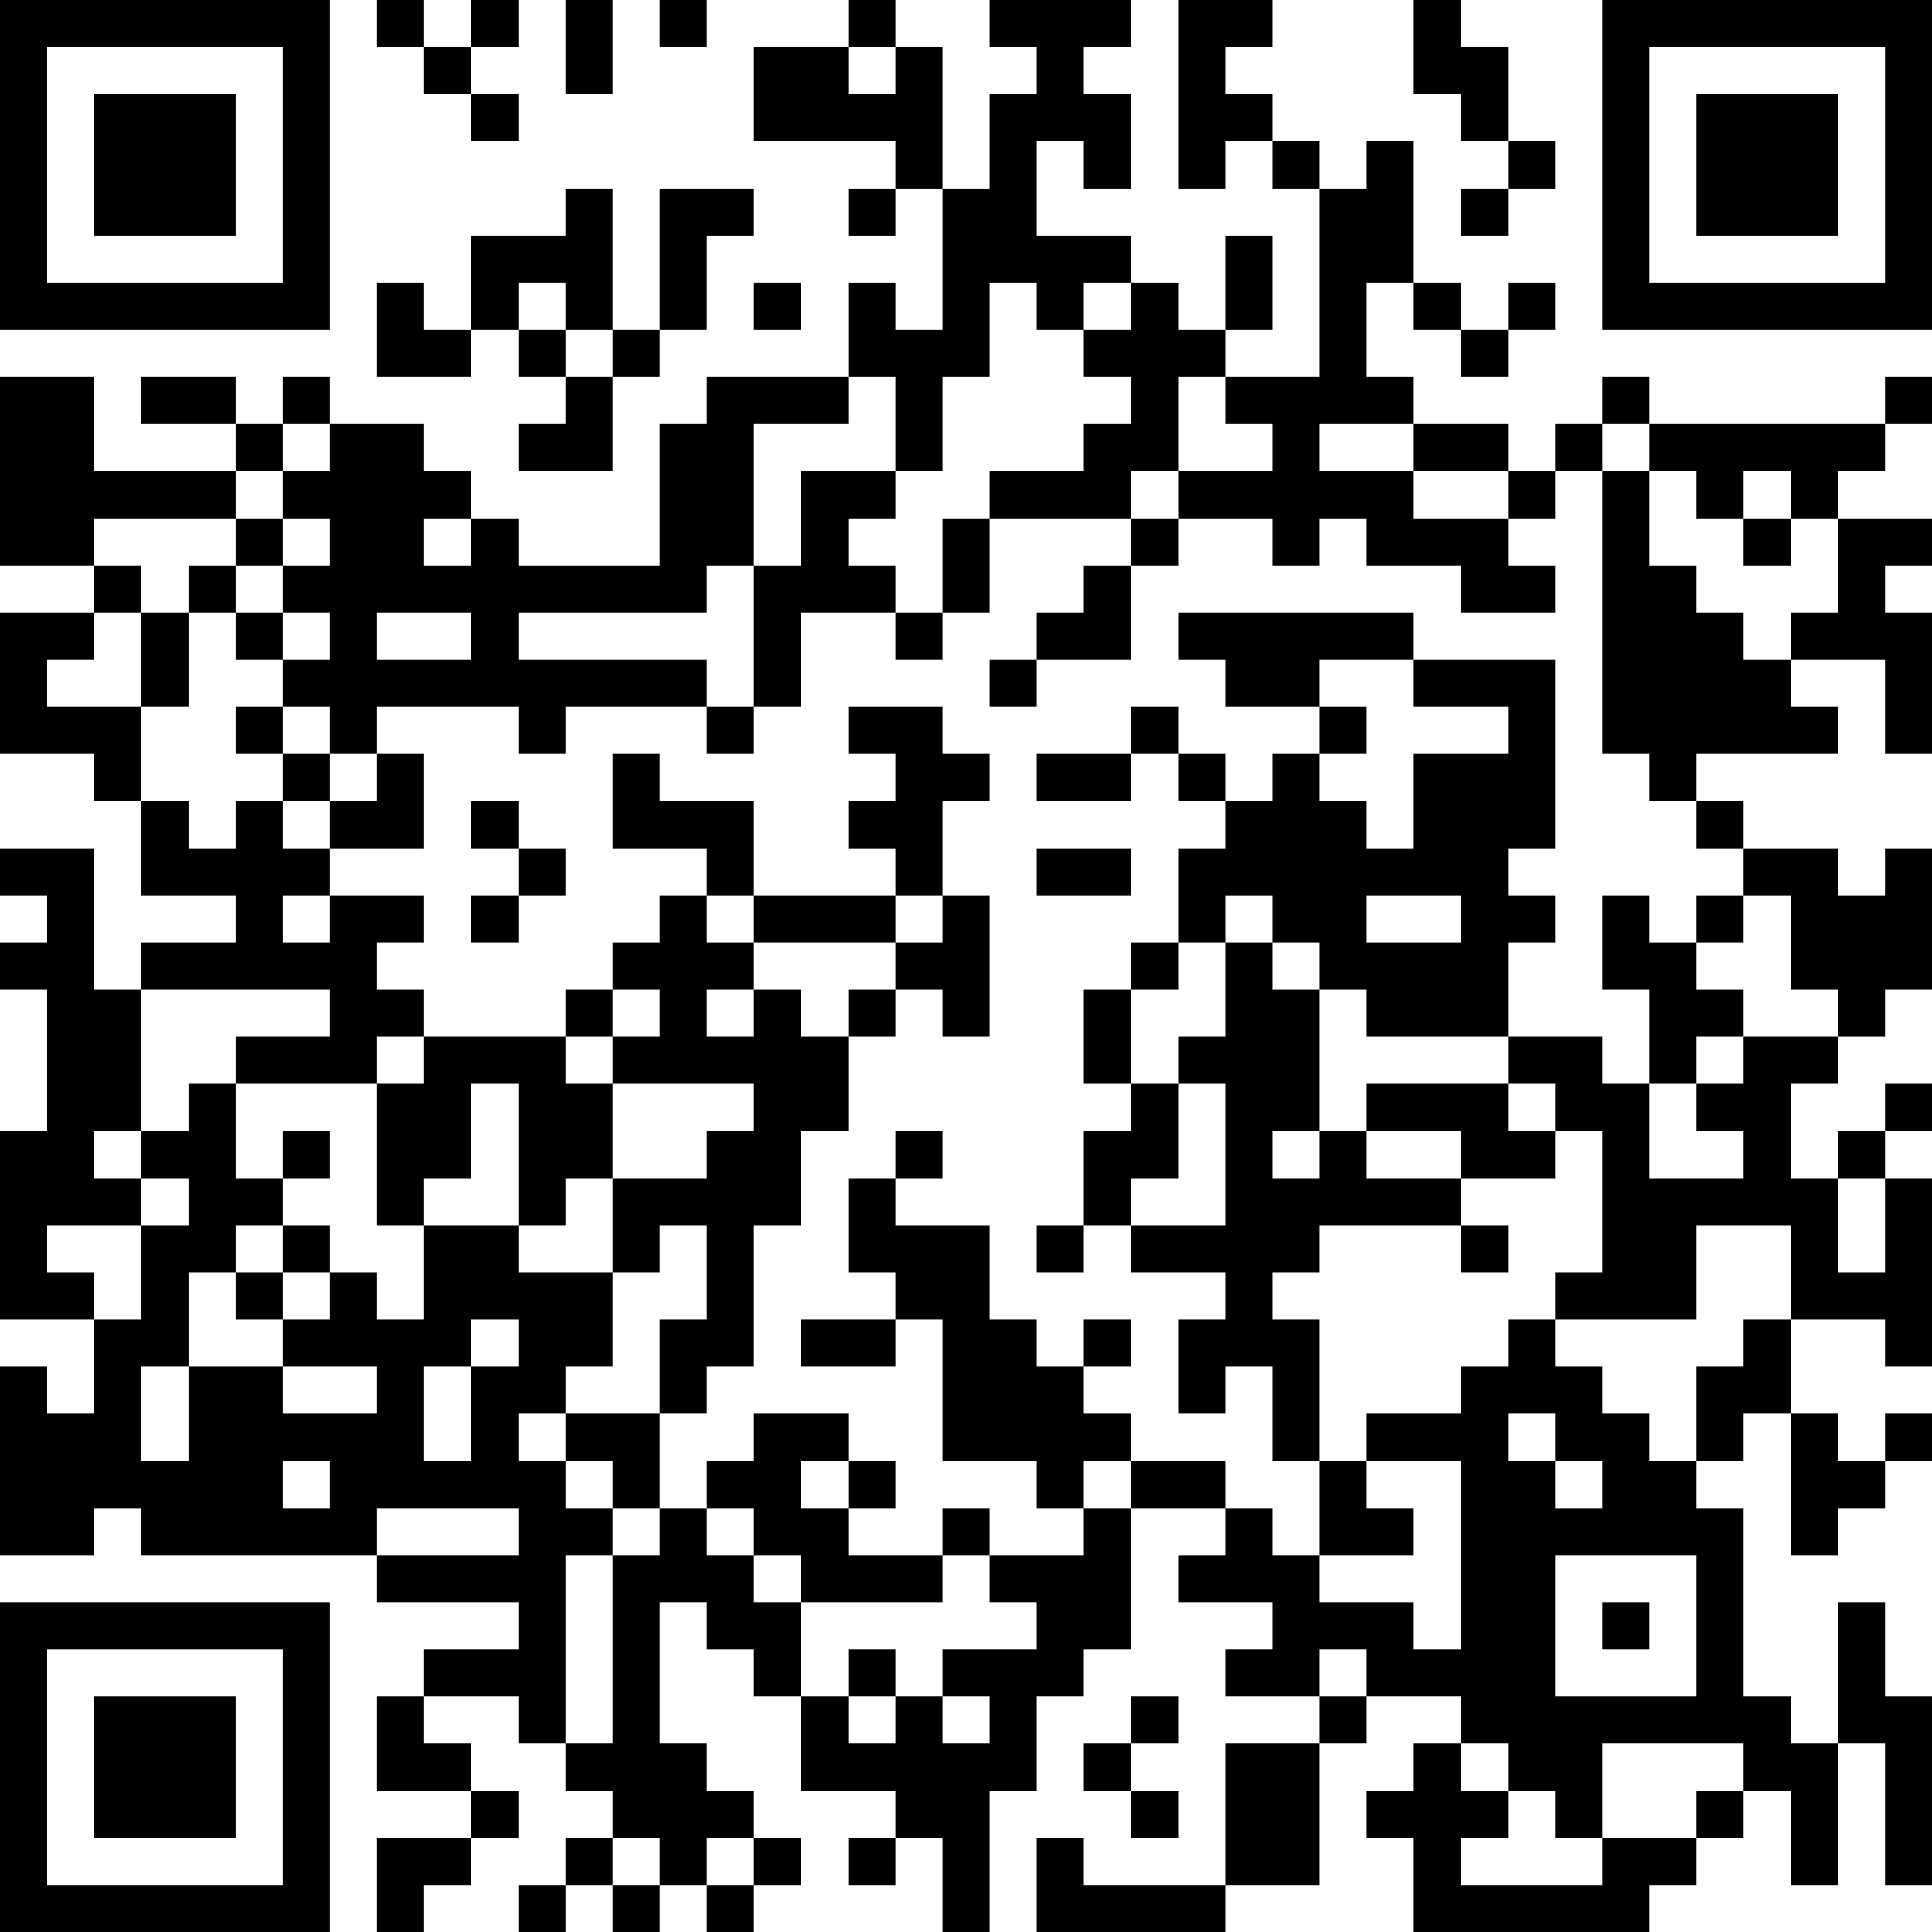 <?xml version="1.0" encoding="UTF-8"?>
<svg xmlns="http://www.w3.org/2000/svg" version="1.1" width="250" height="250" viewBox="0 0 250 250"><rect x="0" y="0" width="250" height="250" fill="#ffffff"/><g transform="scale(6.098)"><g transform="translate(0,0)"><path fill-rule="evenodd" d="M8 0L8 1L9 1L9 2L10 2L10 3L11 3L11 2L10 2L10 1L11 1L11 0L10 0L10 1L9 1L9 0ZM12 0L12 2L13 2L13 0ZM14 0L14 1L15 1L15 0ZM18 0L18 1L16 1L16 3L19 3L19 4L18 4L18 5L19 5L19 4L20 4L20 7L19 7L19 6L18 6L18 8L15 8L15 9L14 9L14 12L11 12L11 11L10 11L10 10L9 10L9 9L7 9L7 8L6 8L6 9L5 9L5 8L3 8L3 9L5 9L5 10L2 10L2 8L0 8L0 12L2 12L2 13L0 13L0 16L2 16L2 17L3 17L3 19L5 19L5 20L3 20L3 21L2 21L2 18L0 18L0 19L1 19L1 20L0 20L0 21L1 21L1 24L0 24L0 28L2 28L2 30L1 30L1 29L0 29L0 33L2 33L2 32L3 32L3 33L8 33L8 34L11 34L11 35L9 35L9 36L8 36L8 38L10 38L10 39L8 39L8 41L9 41L9 40L10 40L10 39L11 39L11 38L10 38L10 37L9 37L9 36L11 36L11 37L12 37L12 38L13 38L13 39L12 39L12 40L11 40L11 41L12 41L12 40L13 40L13 41L14 41L14 40L15 40L15 41L16 41L16 40L17 40L17 39L16 39L16 38L15 38L15 37L14 37L14 34L15 34L15 35L16 35L16 36L17 36L17 38L19 38L19 39L18 39L18 40L19 40L19 39L20 39L20 41L21 41L21 38L22 38L22 36L23 36L23 35L24 35L24 32L26 32L26 33L25 33L25 34L27 34L27 35L26 35L26 36L28 36L28 37L26 37L26 40L23 40L23 39L22 39L22 41L26 41L26 40L28 40L28 37L29 37L29 36L31 36L31 37L30 37L30 38L29 38L29 39L30 39L30 41L35 41L35 40L36 40L36 39L37 39L37 38L38 38L38 40L39 40L39 37L40 37L40 40L41 40L41 36L40 36L40 34L39 34L39 37L38 37L38 36L37 36L37 32L36 32L36 31L37 31L37 30L38 30L38 33L39 33L39 32L40 32L40 31L41 31L41 30L40 30L40 31L39 31L39 30L38 30L38 28L40 28L40 29L41 29L41 25L40 25L40 24L41 24L41 23L40 23L40 24L39 24L39 25L38 25L38 23L39 23L39 22L40 22L40 21L41 21L41 18L40 18L40 19L39 19L39 18L37 18L37 17L36 17L36 16L39 16L39 15L38 15L38 14L40 14L40 16L41 16L41 13L40 13L40 12L41 12L41 11L39 11L39 10L40 10L40 9L41 9L41 8L40 8L40 9L35 9L35 8L34 8L34 9L33 9L33 10L32 10L32 9L30 9L30 8L29 8L29 6L30 6L30 7L31 7L31 8L32 8L32 7L33 7L33 6L32 6L32 7L31 7L31 6L30 6L30 3L29 3L29 4L28 4L28 3L27 3L27 2L26 2L26 1L27 1L27 0L25 0L25 4L26 4L26 3L27 3L27 4L28 4L28 8L26 8L26 7L27 7L27 5L26 5L26 7L25 7L25 6L24 6L24 5L22 5L22 3L23 3L23 4L24 4L24 2L23 2L23 1L24 1L24 0L21 0L21 1L22 1L22 2L21 2L21 4L20 4L20 1L19 1L19 0ZM30 0L30 2L31 2L31 3L32 3L32 4L31 4L31 5L32 5L32 4L33 4L33 3L32 3L32 1L31 1L31 0ZM18 1L18 2L19 2L19 1ZM12 4L12 5L10 5L10 7L9 7L9 6L8 6L8 8L10 8L10 7L11 7L11 8L12 8L12 9L11 9L11 10L13 10L13 8L14 8L14 7L15 7L15 5L16 5L16 4L14 4L14 7L13 7L13 4ZM11 6L11 7L12 7L12 8L13 8L13 7L12 7L12 6ZM16 6L16 7L17 7L17 6ZM21 6L21 8L20 8L20 10L19 10L19 8L18 8L18 9L16 9L16 12L15 12L15 13L11 13L11 14L15 14L15 15L12 15L12 16L11 16L11 15L8 15L8 16L7 16L7 15L6 15L6 14L7 14L7 13L6 13L6 12L7 12L7 11L6 11L6 10L7 10L7 9L6 9L6 10L5 10L5 11L2 11L2 12L3 12L3 13L2 13L2 14L1 14L1 15L3 15L3 17L4 17L4 18L5 18L5 17L6 17L6 18L7 18L7 19L6 19L6 20L7 20L7 19L9 19L9 20L8 20L8 21L9 21L9 22L8 22L8 23L5 23L5 22L7 22L7 21L3 21L3 24L2 24L2 25L3 25L3 26L1 26L1 27L2 27L2 28L3 28L3 26L4 26L4 25L3 25L3 24L4 24L4 23L5 23L5 25L6 25L6 26L5 26L5 27L4 27L4 29L3 29L3 31L4 31L4 29L6 29L6 30L8 30L8 29L6 29L6 28L7 28L7 27L8 27L8 28L9 28L9 26L11 26L11 27L13 27L13 29L12 29L12 30L11 30L11 31L12 31L12 32L13 32L13 33L12 33L12 37L13 37L13 33L14 33L14 32L15 32L15 33L16 33L16 34L17 34L17 36L18 36L18 37L19 37L19 36L20 36L20 37L21 37L21 36L20 36L20 35L22 35L22 34L21 34L21 33L23 33L23 32L24 32L24 31L26 31L26 32L27 32L27 33L28 33L28 34L30 34L30 35L31 35L31 31L29 31L29 30L31 30L31 29L32 29L32 28L33 28L33 29L34 29L34 30L35 30L35 31L36 31L36 29L37 29L37 28L38 28L38 26L36 26L36 28L33 28L33 27L34 27L34 24L33 24L33 23L32 23L32 22L34 22L34 23L35 23L35 25L37 25L37 24L36 24L36 23L37 23L37 22L39 22L39 21L38 21L38 19L37 19L37 18L36 18L36 17L35 17L35 16L34 16L34 10L35 10L35 12L36 12L36 13L37 13L37 14L38 14L38 13L39 13L39 11L38 11L38 10L37 10L37 11L36 11L36 10L35 10L35 9L34 9L34 10L33 10L33 11L32 11L32 10L30 10L30 9L28 9L28 10L30 10L30 11L32 11L32 12L33 12L33 13L31 13L31 12L29 12L29 11L28 11L28 12L27 12L27 11L25 11L25 10L27 10L27 9L26 9L26 8L25 8L25 10L24 10L24 11L21 11L21 10L23 10L23 9L24 9L24 8L23 8L23 7L24 7L24 6L23 6L23 7L22 7L22 6ZM17 10L17 12L16 12L16 15L15 15L15 16L16 16L16 15L17 15L17 13L19 13L19 14L20 14L20 13L21 13L21 11L20 11L20 13L19 13L19 12L18 12L18 11L19 11L19 10ZM5 11L5 12L4 12L4 13L3 13L3 15L4 15L4 13L5 13L5 14L6 14L6 13L5 13L5 12L6 12L6 11ZM9 11L9 12L10 12L10 11ZM24 11L24 12L23 12L23 13L22 13L22 14L21 14L21 15L22 15L22 14L24 14L24 12L25 12L25 11ZM37 11L37 12L38 12L38 11ZM8 13L8 14L10 14L10 13ZM25 13L25 14L26 14L26 15L28 15L28 16L27 16L27 17L26 17L26 16L25 16L25 15L24 15L24 16L22 16L22 17L24 17L24 16L25 16L25 17L26 17L26 18L25 18L25 20L24 20L24 21L23 21L23 23L24 23L24 24L23 24L23 26L22 26L22 27L23 27L23 26L24 26L24 27L26 27L26 28L25 28L25 30L26 30L26 29L27 29L27 31L28 31L28 33L30 33L30 32L29 32L29 31L28 31L28 28L27 28L27 27L28 27L28 26L31 26L31 27L32 27L32 26L31 26L31 25L33 25L33 24L32 24L32 23L29 23L29 24L28 24L28 21L29 21L29 22L32 22L32 20L33 20L33 19L32 19L32 18L33 18L33 14L30 14L30 13ZM28 14L28 15L29 15L29 16L28 16L28 17L29 17L29 18L30 18L30 16L32 16L32 15L30 15L30 14ZM5 15L5 16L6 16L6 17L7 17L7 18L9 18L9 16L8 16L8 17L7 17L7 16L6 16L6 15ZM18 15L18 16L19 16L19 17L18 17L18 18L19 18L19 19L16 19L16 17L14 17L14 16L13 16L13 18L15 18L15 19L14 19L14 20L13 20L13 21L12 21L12 22L9 22L9 23L8 23L8 26L9 26L9 25L10 25L10 23L11 23L11 26L12 26L12 25L13 25L13 27L14 27L14 26L15 26L15 28L14 28L14 30L12 30L12 31L13 31L13 32L14 32L14 30L15 30L15 29L16 29L16 26L17 26L17 24L18 24L18 22L19 22L19 21L20 21L20 22L21 22L21 19L20 19L20 17L21 17L21 16L20 16L20 15ZM10 17L10 18L11 18L11 19L10 19L10 20L11 20L11 19L12 19L12 18L11 18L11 17ZM22 18L22 19L24 19L24 18ZM15 19L15 20L16 20L16 21L15 21L15 22L16 22L16 21L17 21L17 22L18 22L18 21L19 21L19 20L20 20L20 19L19 19L19 20L16 20L16 19ZM26 19L26 20L25 20L25 21L24 21L24 23L25 23L25 25L24 25L24 26L26 26L26 23L25 23L25 22L26 22L26 20L27 20L27 21L28 21L28 20L27 20L27 19ZM29 19L29 20L31 20L31 19ZM34 19L34 21L35 21L35 23L36 23L36 22L37 22L37 21L36 21L36 20L37 20L37 19L36 19L36 20L35 20L35 19ZM13 21L13 22L12 22L12 23L13 23L13 25L15 25L15 24L16 24L16 23L13 23L13 22L14 22L14 21ZM6 24L6 25L7 25L7 24ZM19 24L19 25L18 25L18 27L19 27L19 28L17 28L17 29L19 29L19 28L20 28L20 31L22 31L22 32L23 32L23 31L24 31L24 30L23 30L23 29L24 29L24 28L23 28L23 29L22 29L22 28L21 28L21 26L19 26L19 25L20 25L20 24ZM27 24L27 25L28 25L28 24ZM29 24L29 25L31 25L31 24ZM39 25L39 27L40 27L40 25ZM6 26L6 27L5 27L5 28L6 28L6 27L7 27L7 26ZM10 28L10 29L9 29L9 31L10 31L10 29L11 29L11 28ZM16 30L16 31L15 31L15 32L16 32L16 33L17 33L17 34L20 34L20 33L21 33L21 32L20 32L20 33L18 33L18 32L19 32L19 31L18 31L18 30ZM32 30L32 31L33 31L33 32L34 32L34 31L33 31L33 30ZM6 31L6 32L7 32L7 31ZM17 31L17 32L18 32L18 31ZM8 32L8 33L11 33L11 32ZM33 33L33 36L36 36L36 33ZM34 34L34 35L35 35L35 34ZM18 35L18 36L19 36L19 35ZM28 35L28 36L29 36L29 35ZM24 36L24 37L23 37L23 38L24 38L24 39L25 39L25 38L24 38L24 37L25 37L25 36ZM31 37L31 38L32 38L32 39L31 39L31 40L34 40L34 39L36 39L36 38L37 38L37 37L34 37L34 39L33 39L33 38L32 38L32 37ZM13 39L13 40L14 40L14 39ZM15 39L15 40L16 40L16 39ZM0 0L0 7L7 7L7 0ZM1 1L1 6L6 6L6 1ZM2 2L2 5L5 5L5 2ZM34 0L34 7L41 7L41 0ZM35 1L35 6L40 6L40 1ZM36 2L36 5L39 5L39 2ZM0 34L0 41L7 41L7 34ZM1 35L1 40L6 40L6 35ZM2 36L2 39L5 39L5 36Z" fill="#000000"/></g></g></svg>
